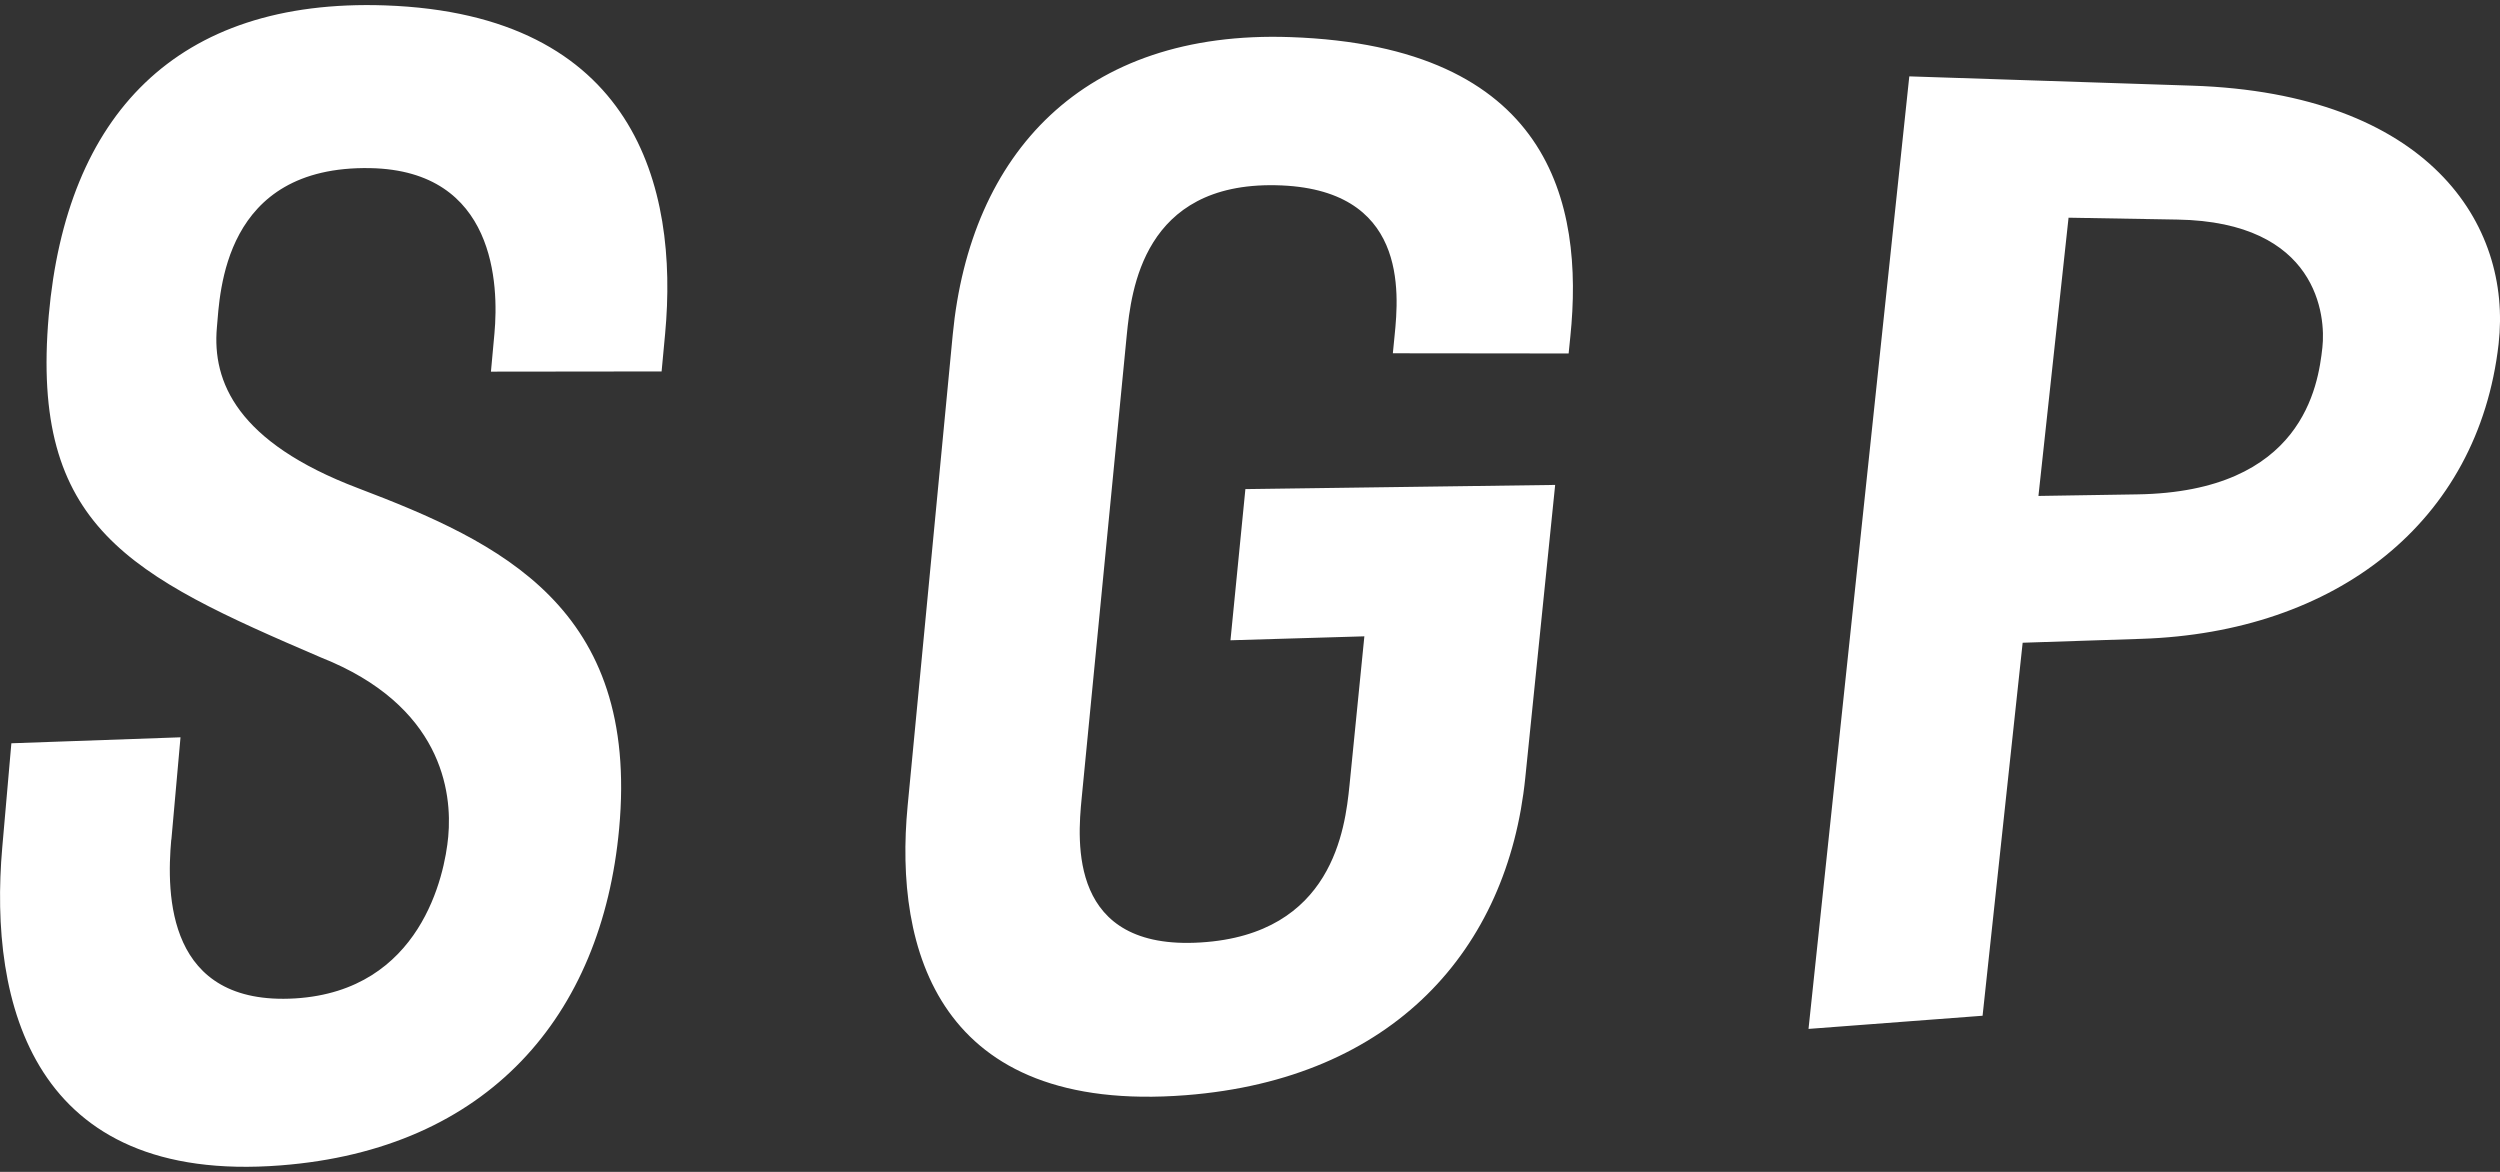 <svg width="64" height="30" fill="none" xmlns="http://www.w3.org/2000/svg"><rect width="100%" height="100%" fill="#333333" stroke="none"/><path d="M4.384 21.494c-.124 1.398-.122 4.265 3.177 4.065 3.212-.201 3.824-3.153 3.914-4.142.106-1.152-.167-3.36-3.257-4.585C3.316 14.728.773 13.5 1.248 8.074 1.7 2.964 4.5-.046 9.859.138c6.387.223 7.52 4.635 7.168 8.407l-.09.964-4.369.005.09-.982c.111-1.226.037-4.166-3.178-4.228-3.772-.071-3.848 3.2-3.928 4.082-.121 1.386.513 2.935 3.616 4.112 3.64 1.385 7.205 3.053 6.682 8.716-.441 4.79-3.353 8.21-8.667 8.62-6.342.493-7.475-4.136-7.125-8.142l.233-2.664 4.33-.153-.234 2.622-.002-.003ZM34.93 16.29l-3.43.101.382-3.87 7.93-.107-.765 7.499c-.447 4.394-3.376 7.71-8.69 8.124-6.344.493-7.472-3.737-7.122-7.403L24.39 8.567C24.836 3.933 27.72.763 33.034.95c6.642.23 7.52 4.233 7.167 7.663l-.044.436-4.5-.005.044-.446c.114-1.118.34-3.792-3.046-3.856-3.386-.065-3.695 2.686-3.81 3.836l-1.154 11.851c-.11 1.12-.337 3.909 3.046 3.698 3.385-.208 3.697-2.922 3.809-4.012l.382-3.827.002.003ZM56.12 2.193c6.044.198 8.195 3.54 7.844 6.615-.521 4.567-4.172 7.383-9.14 7.546l-3.044.1-1.026 9.549-4.456.337 2.58-24.385 7.24.238h.002Zm-3.934 10.503 2.528-.04c4.24-.064 4.632-2.785 4.739-3.76.09-.802-.11-3.216-3.713-3.275l-2.785-.048-.771 7.123h.002Z" fill="#fff"/></svg>